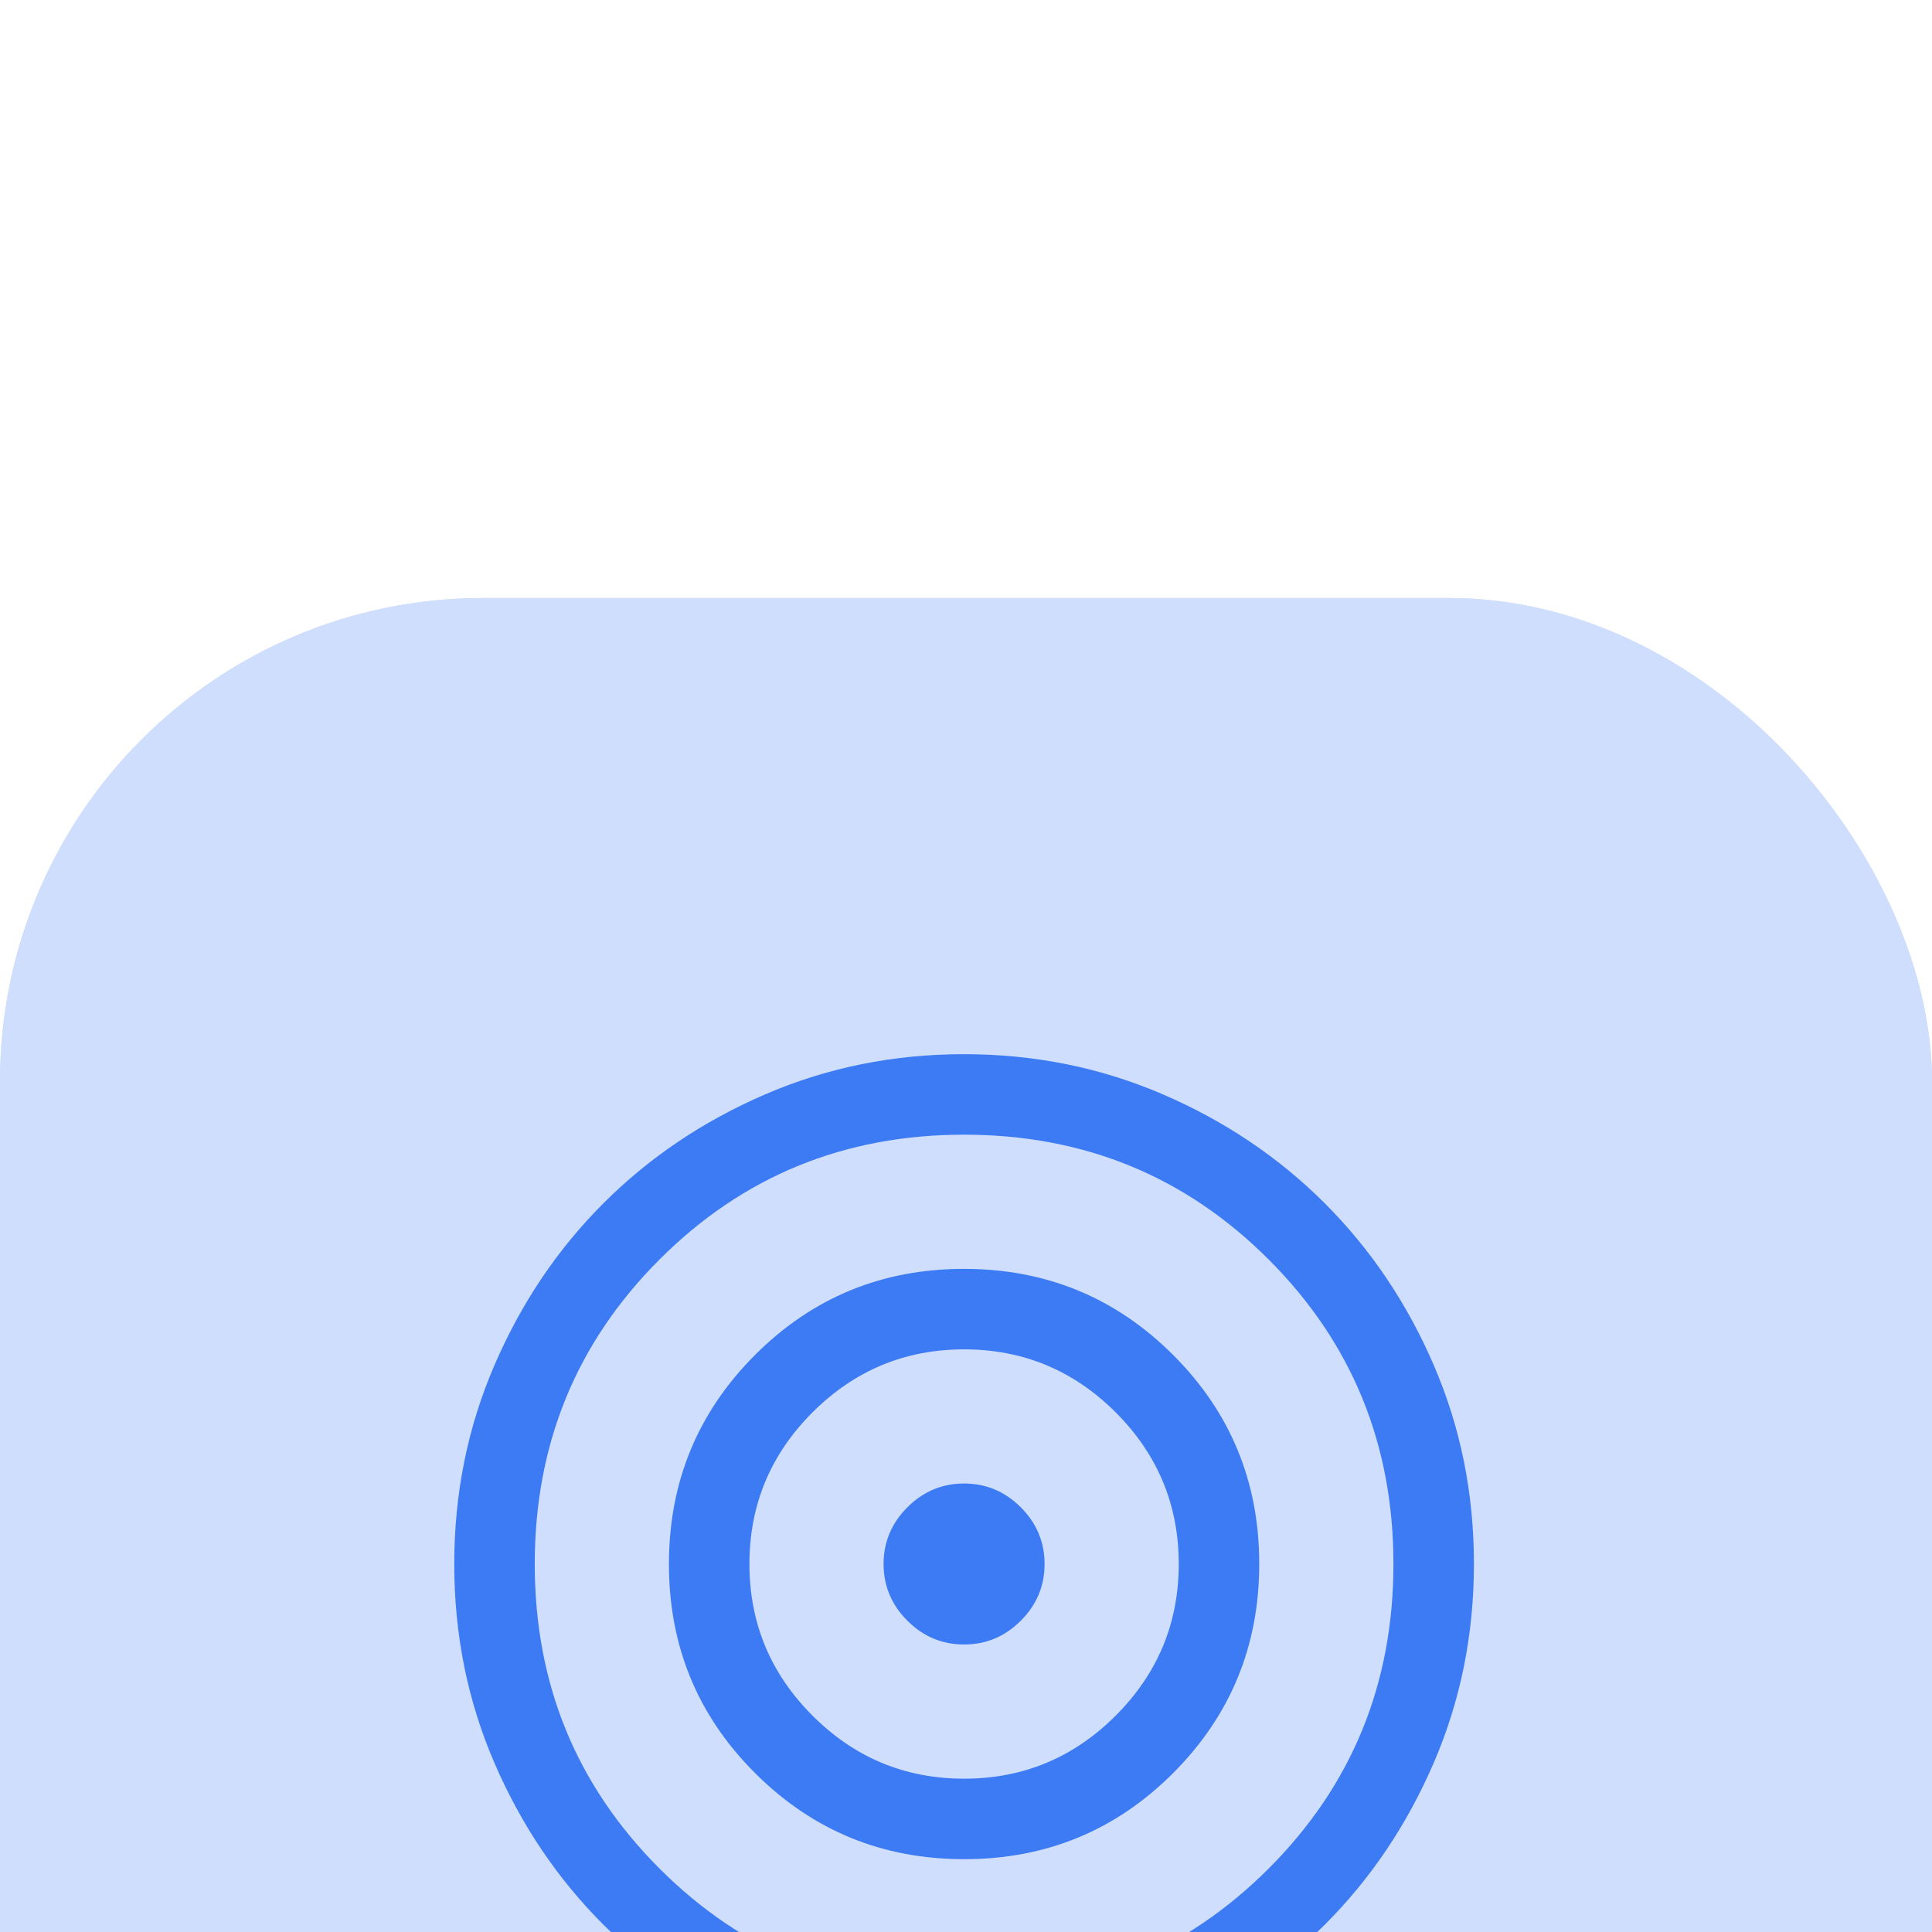 <svg width="42" height="42" viewBox="0 0 42 42" fill="none" xmlns="http://www.w3.org/2000/svg">
<g filter="url(#filter0_ii_2567_1326)">
<rect width="42" height="42" rx="10.505" fill="#CFDEFC"/>
<rect x="0.5" y="0.5" width="41" height="41" rx="10.005" stroke="#CFDEFC"/>
<mask id="mask0_2567_1326" style="mask-type:alpha" maskUnits="userSpaceOnUse" x="6" y="7" width="29" height="28">
<rect x="6.955" y="7" width="28" height="28" fill="#D9D9D9"/>
</mask>
<g mask="url(#mask0_2567_1326)">
<path d="M20.96 32.084C19.427 32.084 17.986 31.793 16.638 31.211C15.289 30.629 14.115 29.84 13.118 28.842C12.12 27.845 11.33 26.672 10.748 25.324C10.166 23.976 9.875 22.535 9.875 21.002C9.875 19.469 10.166 18.028 10.748 16.68C11.329 15.331 12.119 14.157 13.116 13.16C14.114 12.162 15.286 11.372 16.635 10.79C17.983 10.208 19.424 9.917 20.956 9.917C22.489 9.917 23.93 10.208 25.279 10.79C26.628 11.371 27.801 12.161 28.799 13.158C29.797 14.156 30.587 15.328 31.169 16.677C31.751 18.025 32.042 19.465 32.042 20.998C32.042 22.531 31.751 23.972 31.169 25.321C30.587 26.67 29.798 27.843 28.8 28.841C27.803 29.839 26.63 30.628 25.282 31.211C23.934 31.793 22.493 32.084 20.96 32.084ZM20.958 30.334C23.564 30.334 25.771 29.43 27.579 27.621C29.387 25.813 30.292 23.606 30.292 21C30.292 18.395 29.387 16.188 27.579 14.38C25.771 12.571 23.564 11.667 20.958 11.667C18.353 11.667 16.146 12.571 14.338 14.38C12.529 16.188 11.625 18.395 11.625 21C11.625 23.606 12.529 25.813 14.338 27.621C16.146 29.43 18.353 30.334 20.958 30.334ZM20.961 27.417C19.179 27.417 17.664 26.793 16.415 25.546C15.166 24.299 14.542 22.785 14.542 21.003C14.542 19.221 15.165 17.706 16.412 16.457C17.66 15.208 19.174 14.584 20.956 14.584C22.737 14.584 24.253 15.207 25.502 16.454C26.75 17.702 27.375 19.216 27.375 20.998C27.375 22.779 26.751 24.295 25.504 25.544C24.257 26.793 22.743 27.417 20.961 27.417ZM20.958 25.667C22.242 25.667 23.34 25.21 24.254 24.296C25.168 23.382 25.625 22.284 25.625 21C25.625 19.717 25.168 18.618 24.254 17.704C23.34 16.791 22.242 16.334 20.958 16.334C19.675 16.334 18.576 16.791 17.663 17.704C16.749 18.618 16.292 19.717 16.292 21C16.292 22.284 16.749 23.382 17.663 24.296C18.576 25.21 19.675 25.667 20.958 25.667ZM20.958 22.75C20.481 22.75 20.07 22.578 19.726 22.233C19.381 21.889 19.208 21.477 19.208 21C19.208 20.523 19.381 20.112 19.726 19.767C20.07 19.423 20.481 19.25 20.958 19.25C21.436 19.25 21.846 19.423 22.191 19.767C22.536 20.112 22.708 20.523 22.708 21C22.708 21.477 22.536 21.889 22.191 22.233C21.846 22.578 21.436 22.75 20.958 22.75Z" fill="#3D7BF5"/>
</g>
</g>
<defs>
<filter id="filter0_ii_2567_1326" x="0" y="0" width="42" height="54" filterUnits="userSpaceOnUse" color-interpolation-filters="sRGB">
<feFlood flood-opacity="0" result="BackgroundImageFix"/>
<feBlend mode="normal" in="SourceGraphic" in2="BackgroundImageFix" result="shape"/>
<feColorMatrix in="SourceAlpha" type="matrix" values="0 0 0 0 0 0 0 0 0 0 0 0 0 0 0 0 0 0 127 0" result="hardAlpha"/>
<feMorphology radius="1.064" operator="erode" in="SourceAlpha" result="effect1_innerShadow_2567_1326"/>
<feOffset dy="1"/>
<feComposite in2="hardAlpha" operator="arithmetic" k2="-1" k3="1"/>
<feColorMatrix type="matrix" values="0 0 0 0 1 0 0 0 0 1 0 0 0 0 1 0 0 0 0.32 0"/>
<feBlend mode="normal" in2="shape" result="effect1_innerShadow_2567_1326"/>
<feColorMatrix in="SourceAlpha" type="matrix" values="0 0 0 0 0 0 0 0 0 0 0 0 0 0 0 0 0 0 127 0" result="hardAlpha"/>
<feMorphology radius="1.064" operator="erode" in="SourceAlpha" result="effect2_innerShadow_2567_1326"/>
<feOffset dy="12"/>
<feGaussianBlur stdDeviation="6"/>
<feComposite in2="hardAlpha" operator="arithmetic" k2="-1" k3="1"/>
<feColorMatrix type="matrix" values="0 0 0 0 1 0 0 0 0 1 0 0 0 0 1 0 0 0 0.32 0"/>
<feBlend mode="normal" in2="effect1_innerShadow_2567_1326" result="effect2_innerShadow_2567_1326"/>
</filter>
</defs>
</svg>
